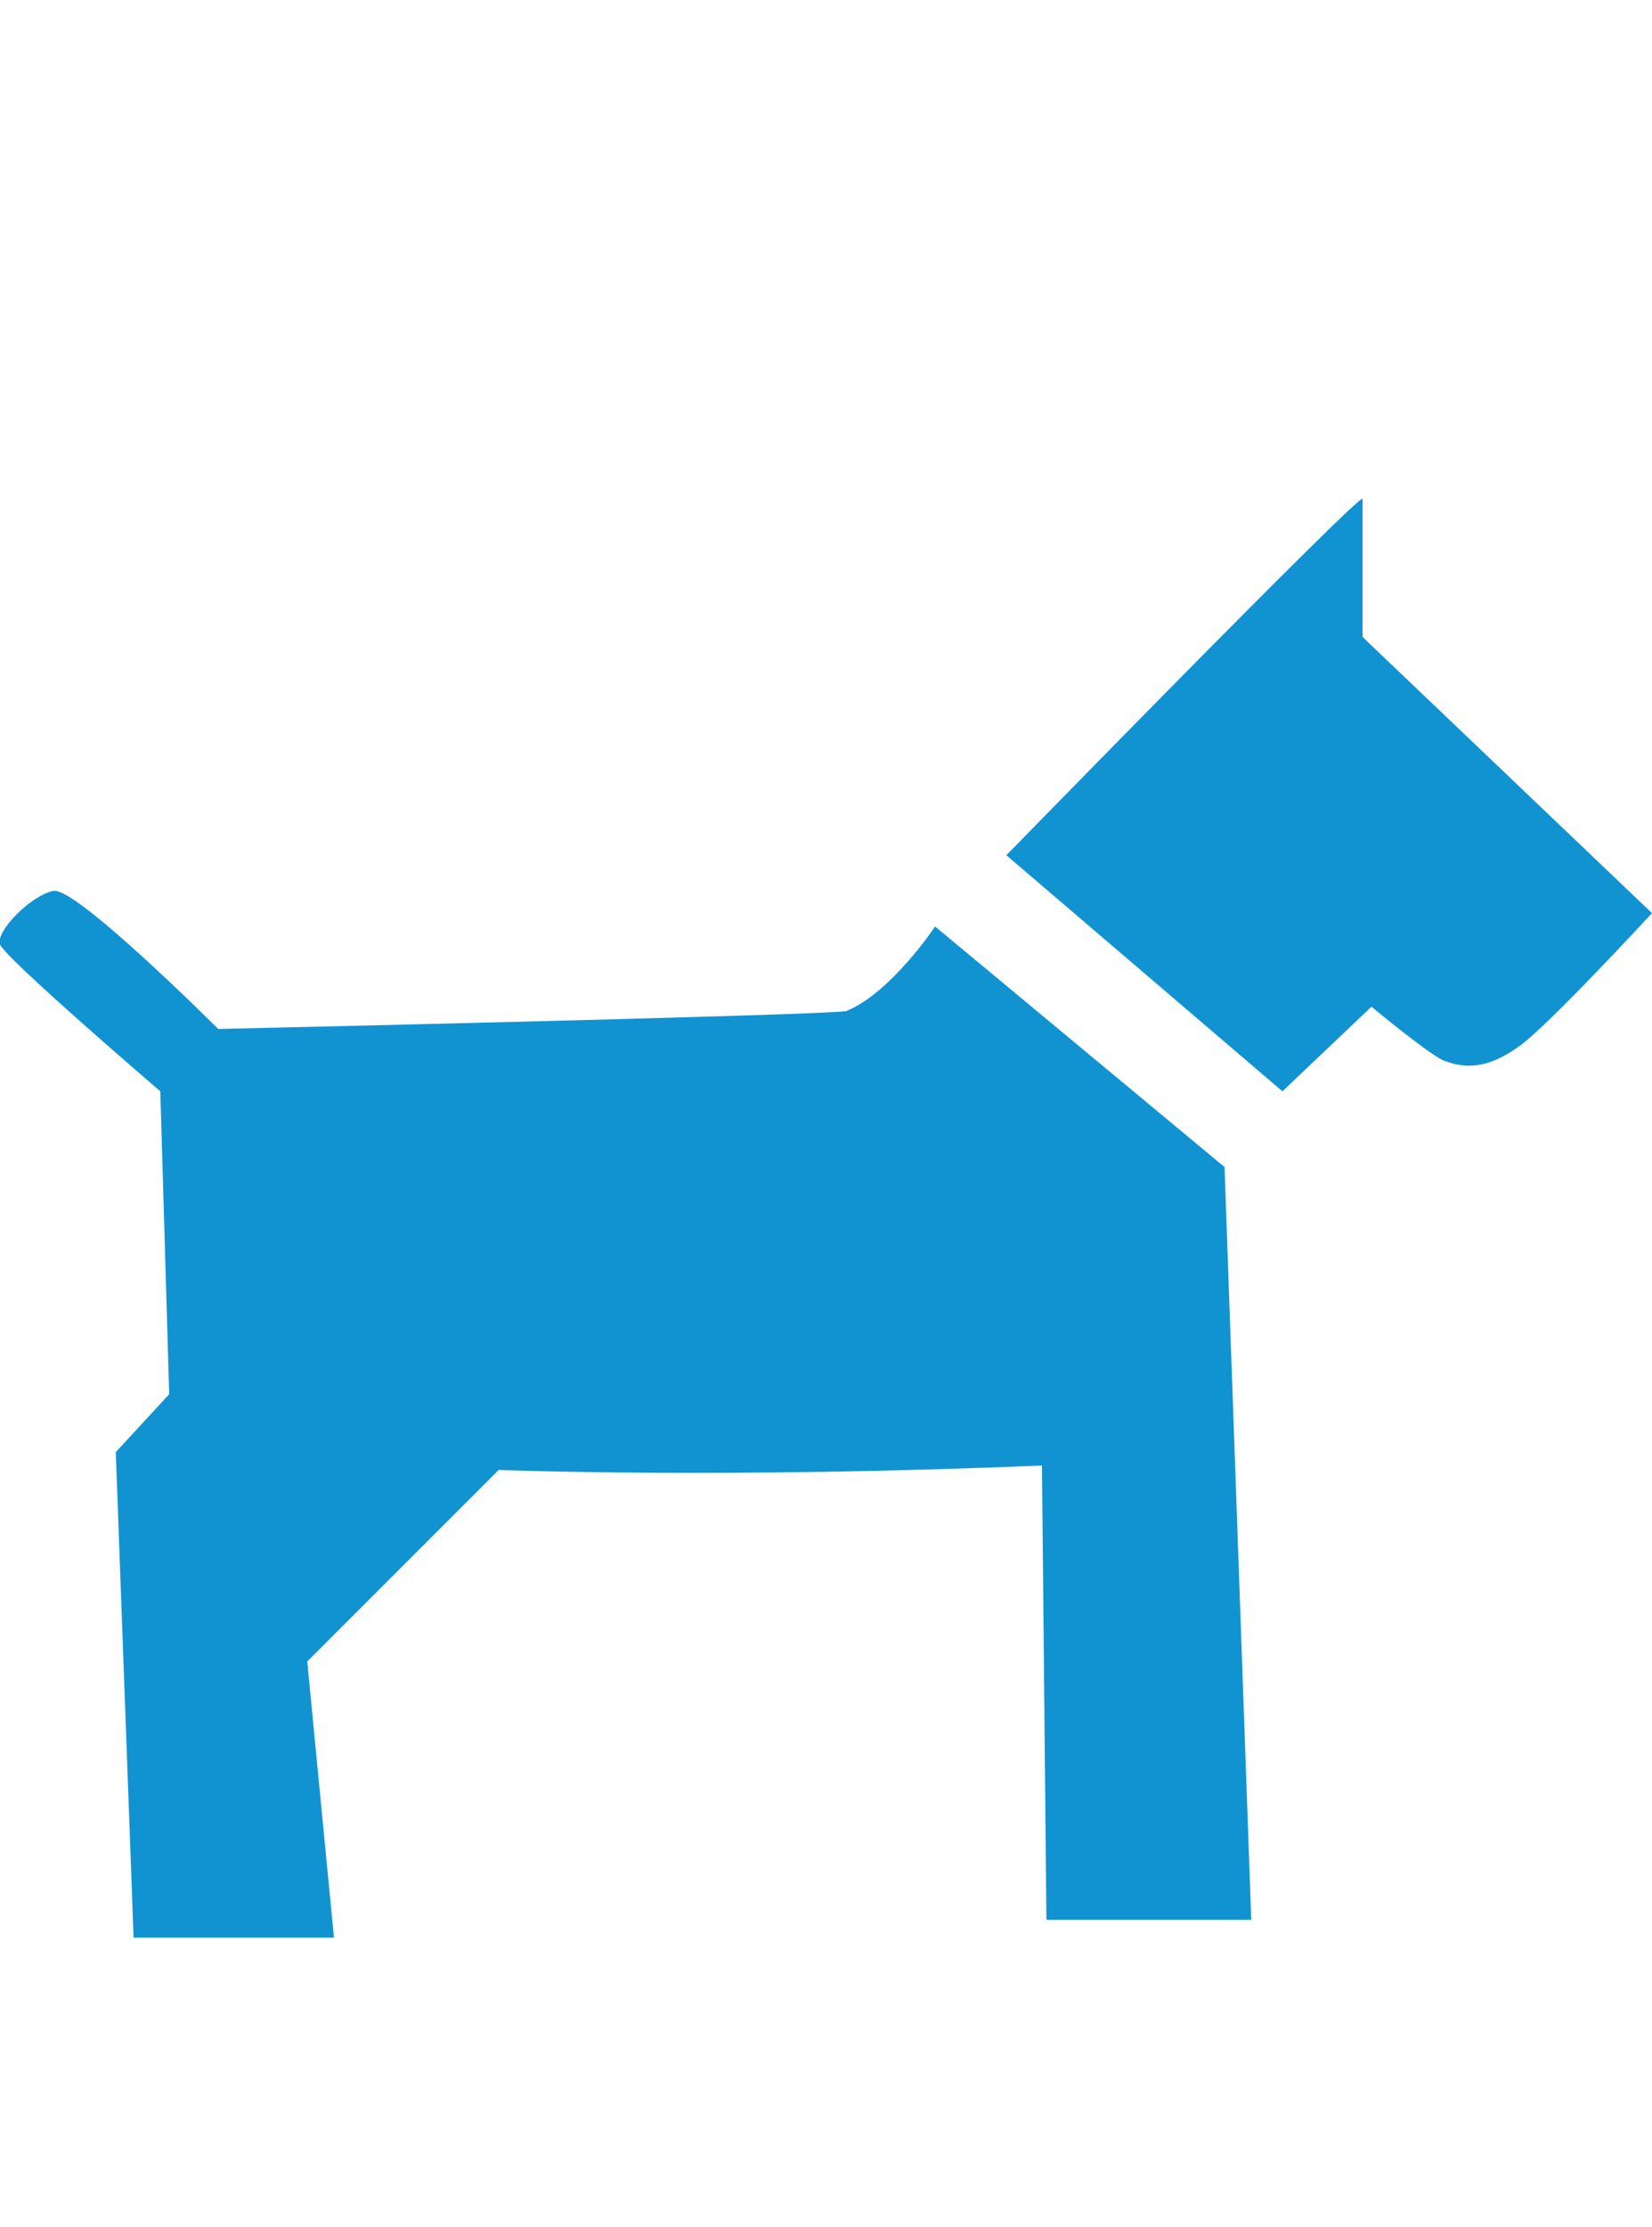 <?xml version="1.0" encoding="utf-8"?>
<!-- Generator: Adobe Illustrator 25.1.0, SVG Export Plug-In . SVG Version: 6.00 Build 0)  -->
<!DOCTYPE svg PUBLIC "-//W3C//DTD SVG 1.1//EN" "http://www.w3.org/Graphics/SVG/1.1/DTD/svg11.dtd">
<svg version="1.1" id="Ebene_1" xmlns:x="http://ns.adobe.com/Extensibility/1.0/" xmlns:i="http://ns.adobe.com/AdobeIllustrator/10.0/" xmlns:graph="http://ns.adobe.com/Graphs/1.0/"
	 xmlns="http://www.w3.org/2000/svg" xmlns:xlink="http://www.w3.org/1999/xlink" x="0px" y="0px" viewBox="0 0 37.1 50"
	 style="enable-background:new 0 0 37.1 50;" xml:space="preserve">
<style type="text/css">
	.st0{fill:#1193D2;}
</style>
<g>
	<path class="st0" d="M37.1,20.5l-6.5-6.2c0,0,0-2.9,0-3.1s-8,8-8,8l6.2,5.3l2-1.9c0,0,1.2,1,1.6,1.2c0.5,0.2,1,0.2,1.7-0.3
		C34.7,23.1,37.1,20.5,37.1,20.5 M27.5,26.2l-6.5-5.4c0,0-1,1.5-2,1.9c-0.7,0.1-14.1,0.4-14.1,0.4S1.7,19.9,1.2,20
		c-0.5,0.1-1.3,0.9-1.2,1.2c0.1,0.3,3.6,3.3,3.6,3.3l0.2,6.8l-1.2,1.3L3,43.5h4.5l-0.6-6.2l4.3-4.3c0,0,5.1,0.2,12.2-0.1l0.1,10.2
		h4.6L27.5,26.2z"/>
</g>
</svg>
